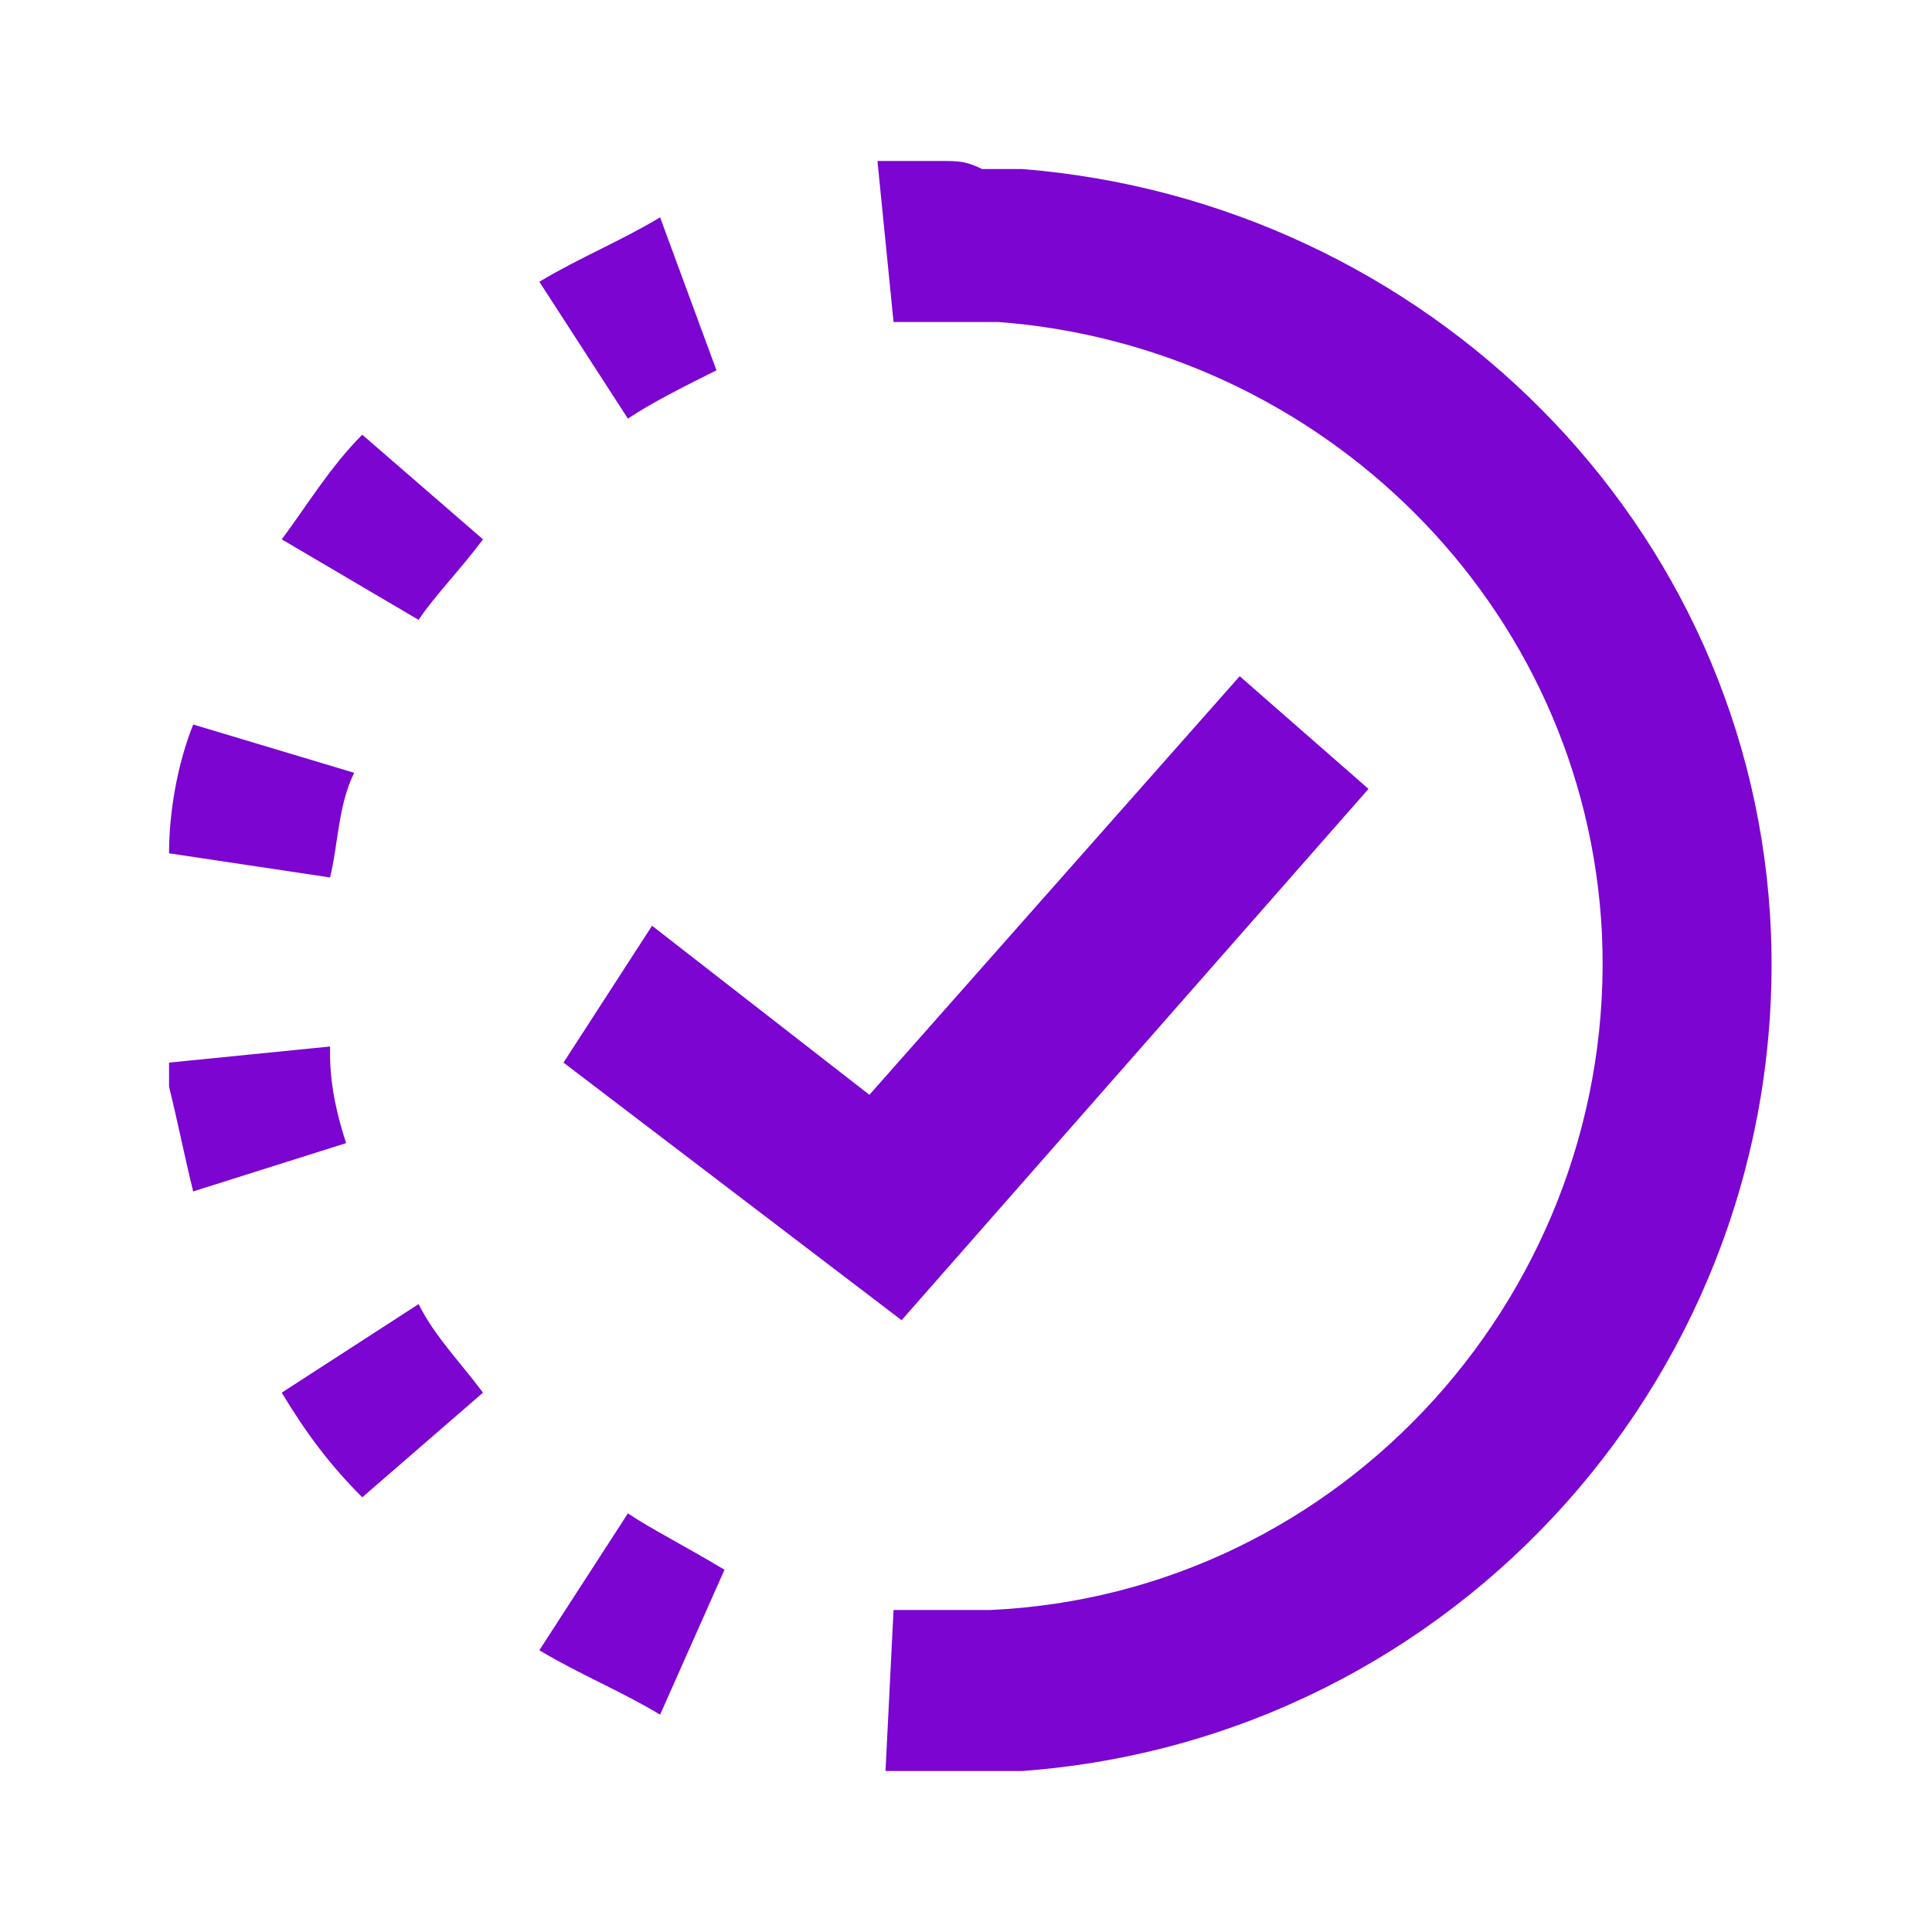 <svg xmlns="http://www.w3.org/2000/svg" xmlns:xlink="http://www.w3.org/1999/xlink" fill="#7c05d1" id="Layer_1" viewBox="0 0 24.00 24.00" xml:space="preserve" width="206px" height="206px" stroke="#7c05d1" transform="rotate(0)" stroke-width="0"><g id="SVGRepo_bgCarrier" stroke-width="0"></g><g id="SVGRepo_tracerCarrier" stroke-linecap="round" stroke-linejoin="round" stroke="#CCCCCC" stroke-width="0.048"></g><g id="SVGRepo_iconCarrier"> <style type="text/css"> .st0{fill:none;} </style> <path d="M11.7,2c-0.1,0-0.1,0-0.2,0c0,0,0,0-0.1,0v0c-0.2,0-0.3,0-0.5,0l0.2,2c0.4,0,0.9,0,1.3,0c4,0.3,7.3,3.5,7.5,7.6 c0.2,4.4-3.2,8.2-7.6,8.4c0,0-0.1,0-0.2,0c-0.3,0-0.7,0-1,0L11,22c0.4,0,0.8,0,1.3,0c0.1,0,0.3,0,0.4,0v0c5.4-0.4,9.5-5,9.3-10.4 c-0.2-5.1-4.3-9.1-9.3-9.5v0c0,0,0,0,0,0c-0.2,0-0.3,0-0.5,0C12,2,11.9,2,11.7,2z M8.2,2.7C7.7,3,7.2,3.2,6.7,3.5l1.1,1.7 C8.1,5,8.5,4.8,8.9,4.6L8.2,2.7z M4.5,5.4c-0.4,0.4-0.7,0.9-1,1.3l1.7,1C5.4,7.4,5.7,7.1,6,6.7L4.5,5.4z M15.4,8.4l-4.6,5.2 l-2.7-2.1L7,13.2l4.2,3.2l5.8-6.6L15.4,8.4z M2.4,9c-0.2,0.5-0.3,1.1-0.3,1.6l2,0.3c0.1-0.4,0.1-0.9,0.3-1.3L2.4,9z M4.1,13l-2,0.2 c0,0.1,0,0.2,0,0.3c0.1,0.4,0.2,0.9,0.3,1.3l1.9-0.6c-0.1-0.3-0.2-0.7-0.2-1.1L4.1,13z M5.2,16.2l-1.7,1.1c0.3,0.5,0.6,0.9,1,1.3 L6,17.3C5.7,16.9,5.4,16.6,5.2,16.2z M7.8,18.8l-1.1,1.7c0.5,0.3,1,0.5,1.5,0.8l0.8-1.8C8.5,19.2,8.1,19,7.8,18.8z"></path> <rect class="st0" width="24" height="24"></rect> </g></svg>